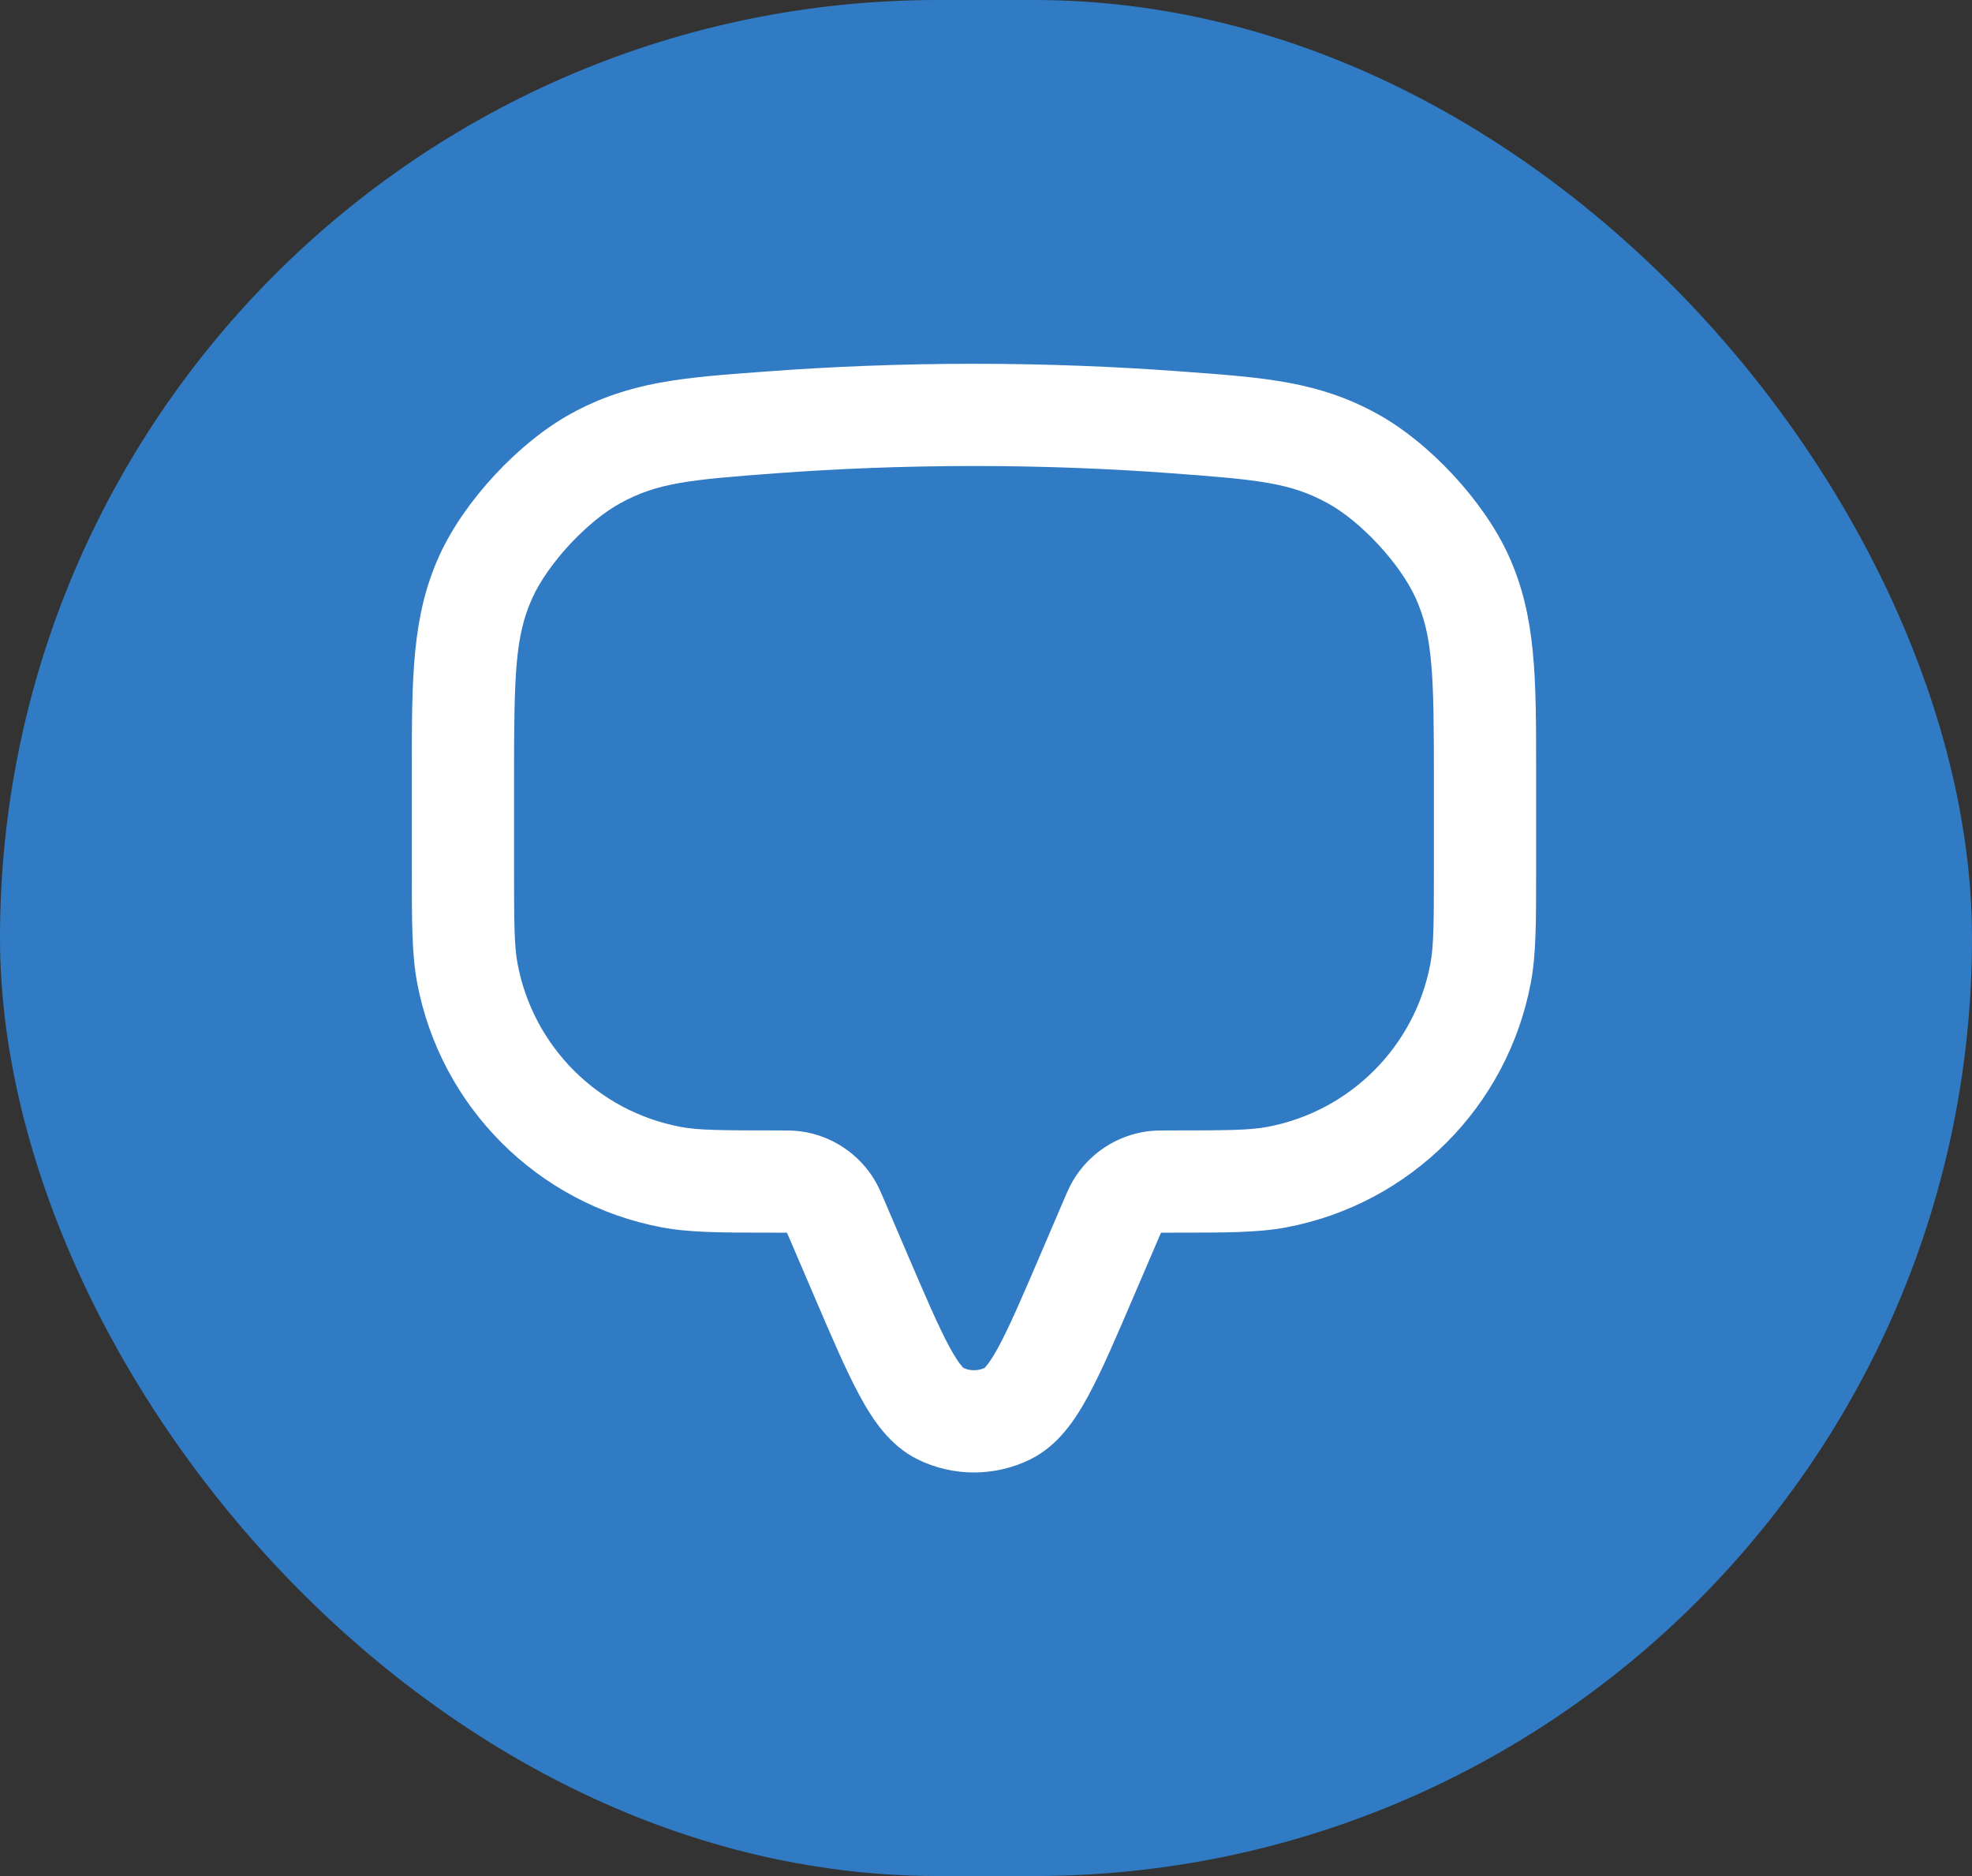 <svg width="82" height="78" viewBox="0 0 82 78" fill="none" xmlns="http://www.w3.org/2000/svg">
<rect x="0" y="0" width="82" height="78" fill="#333333" stroke="none"/>
<rect width="82" height="78" rx="39" fill="#307BC4"/>
<path fill-rule="evenodd" clip-rule="evenodd" d="M40.5 19.375C37.512 19.375 34.762 19.494 32.307 19.675C28.634 19.946 27.334 20.076 25.785 20.926C24.413 21.679 22.793 23.423 22.143 24.846C21.416 26.439 21.375 28.029 21.375 32.419V35.983C21.375 38.418 21.384 39.342 21.522 40.072C22.17 43.514 24.861 46.206 28.303 46.853C29.033 46.991 29.957 47 32.392 47C32.414 47 32.437 47 32.46 47C32.706 47 33.011 46.999 33.309 47.04C34.578 47.217 35.7 47.957 36.363 49.054C36.518 49.312 36.638 49.593 36.734 49.819C36.744 49.84 36.752 49.861 36.761 49.881L37.736 52.157C38.505 53.949 39.024 55.156 39.476 55.992C39.842 56.671 40.039 56.852 40.062 56.876C40.34 57.002 40.66 57.002 40.938 56.876C40.962 56.852 41.158 56.671 41.524 55.992C41.976 55.156 42.496 53.949 43.264 52.157L44.239 49.881C44.248 49.861 44.257 49.84 44.266 49.819C44.362 49.593 44.482 49.312 44.638 49.054C45.3 47.957 46.422 47.217 47.691 47.04C47.989 46.999 48.295 47 48.541 47C48.564 47 48.586 47 48.608 47C51.044 47 51.967 46.991 52.697 46.853C56.139 46.206 58.831 43.514 59.478 40.072C59.616 39.342 59.625 38.418 59.625 35.983V32.419C59.625 28.029 59.584 26.439 58.857 24.846C58.207 23.423 56.587 21.679 55.215 20.926C53.666 20.076 52.366 19.946 48.693 19.675C46.239 19.494 43.489 19.375 40.5 19.375ZM31.995 15.436C34.545 15.248 37.399 15.125 40.5 15.125C43.601 15.125 46.456 15.248 49.006 15.436C49.1 15.443 49.194 15.45 49.287 15.457C52.606 15.701 54.826 15.864 57.261 17.201C59.434 18.394 61.693 20.825 62.723 23.08C63.877 25.608 63.877 28.167 63.875 32.027C63.875 32.156 63.875 32.287 63.875 32.419V35.983C63.875 36.068 63.875 36.152 63.875 36.234C63.876 38.332 63.876 39.686 63.655 40.858C62.683 46.02 58.646 50.058 53.484 51.03C52.312 51.251 50.958 51.25 48.859 51.25C48.777 51.25 48.693 51.25 48.608 51.25C48.438 51.25 48.35 51.25 48.286 51.252L48.278 51.252L48.274 51.259C48.248 51.318 48.213 51.399 48.146 51.555L47.128 53.928C46.413 55.598 45.818 56.986 45.264 58.012C44.728 59.003 44.008 60.107 42.833 60.681C41.361 61.401 39.639 61.401 38.167 60.681C36.992 60.107 36.272 59.003 35.737 58.012C35.182 56.986 34.587 55.598 33.872 53.928L32.855 51.555C32.788 51.399 32.753 51.318 32.726 51.259L32.723 51.252L32.715 51.252C32.65 51.25 32.562 51.25 32.392 51.25C32.307 51.25 32.224 51.25 32.141 51.25C30.043 51.25 28.689 51.251 27.517 51.03C22.355 50.058 18.317 46.02 17.345 40.858C17.125 39.686 17.125 38.332 17.125 36.234C17.125 36.152 17.125 36.068 17.125 35.983V32.419C17.125 32.287 17.125 32.156 17.125 32.027C17.124 28.167 17.123 25.608 18.278 23.08C19.308 20.825 21.566 18.394 23.739 17.201C26.174 15.864 28.394 15.701 31.713 15.457C31.806 15.45 31.9 15.443 31.995 15.436Z" fill="white"/>
</svg>
